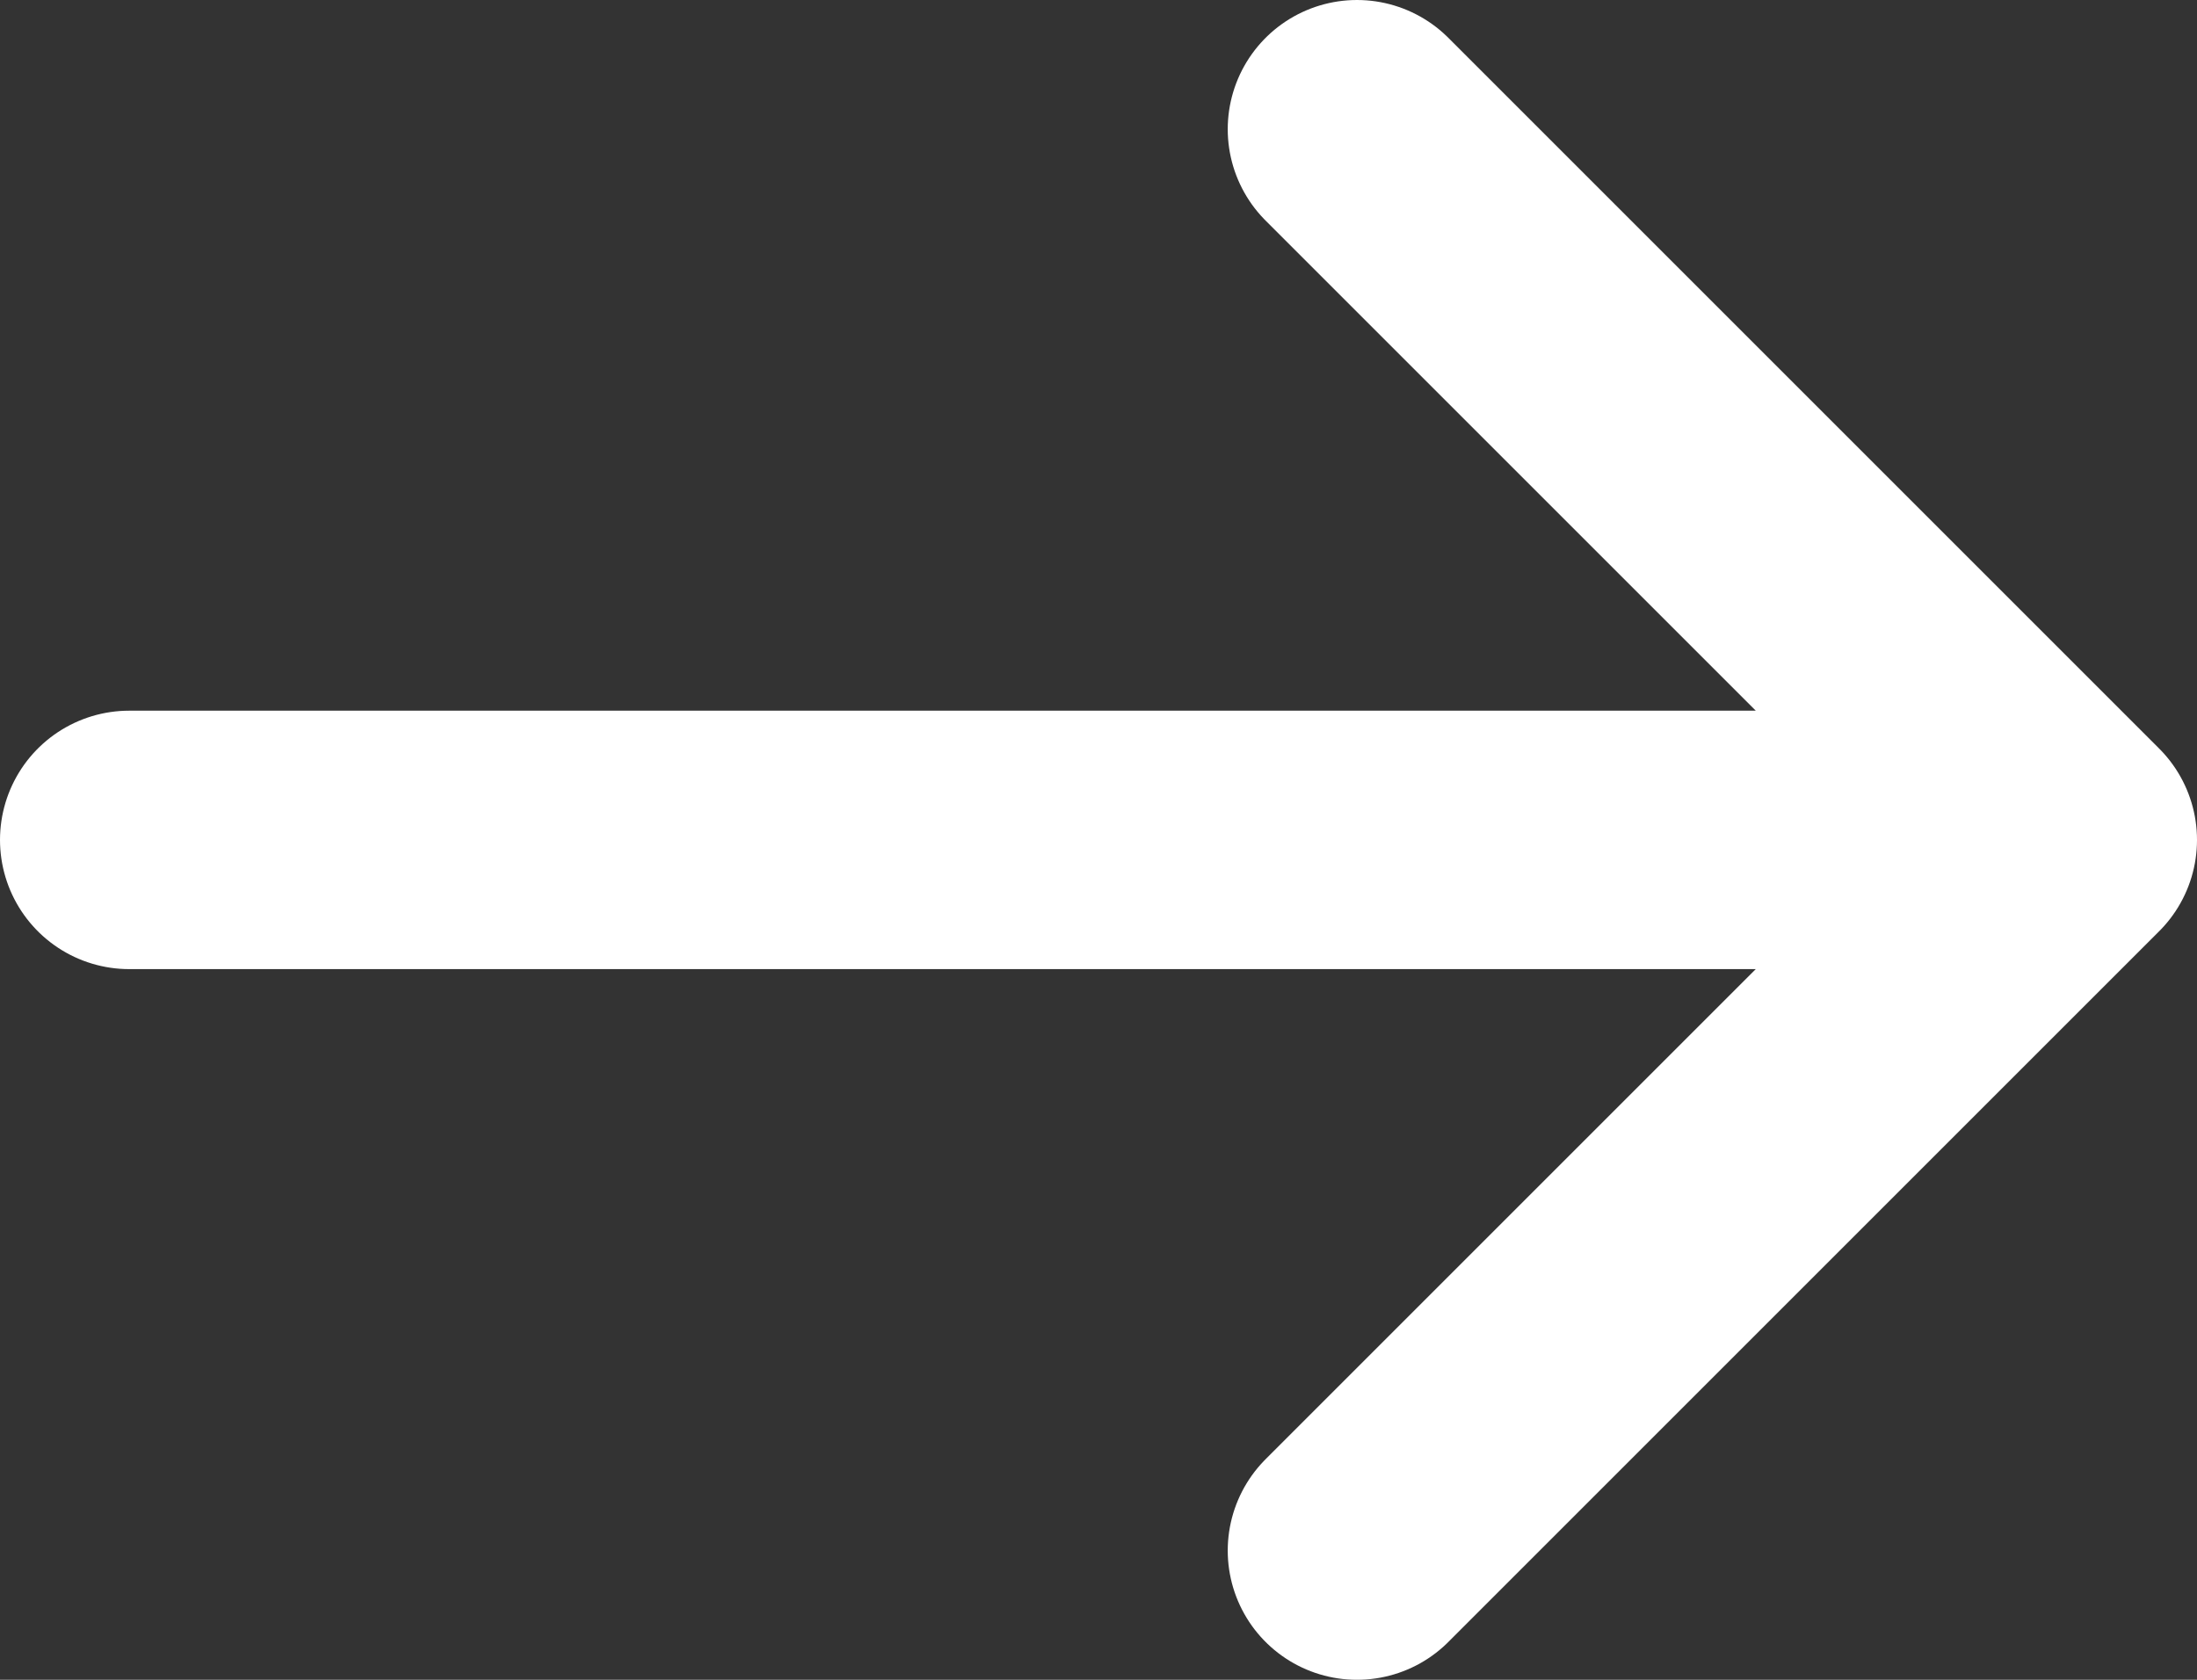 <?xml version="1.0" encoding="UTF-8"?> <svg xmlns="http://www.w3.org/2000/svg" width="17" height="13" viewBox="0 0 17 13" fill="none"><rect x="0" y="0" width="17" height="13" fill="#333333" stroke="none"/><path d="M1 6.5H16M16 6.5L10.5 1M16 6.5L10.5 12" stroke="white" stroke-width="2" stroke-linecap="round" stroke-linejoin="round"></path></svg> 